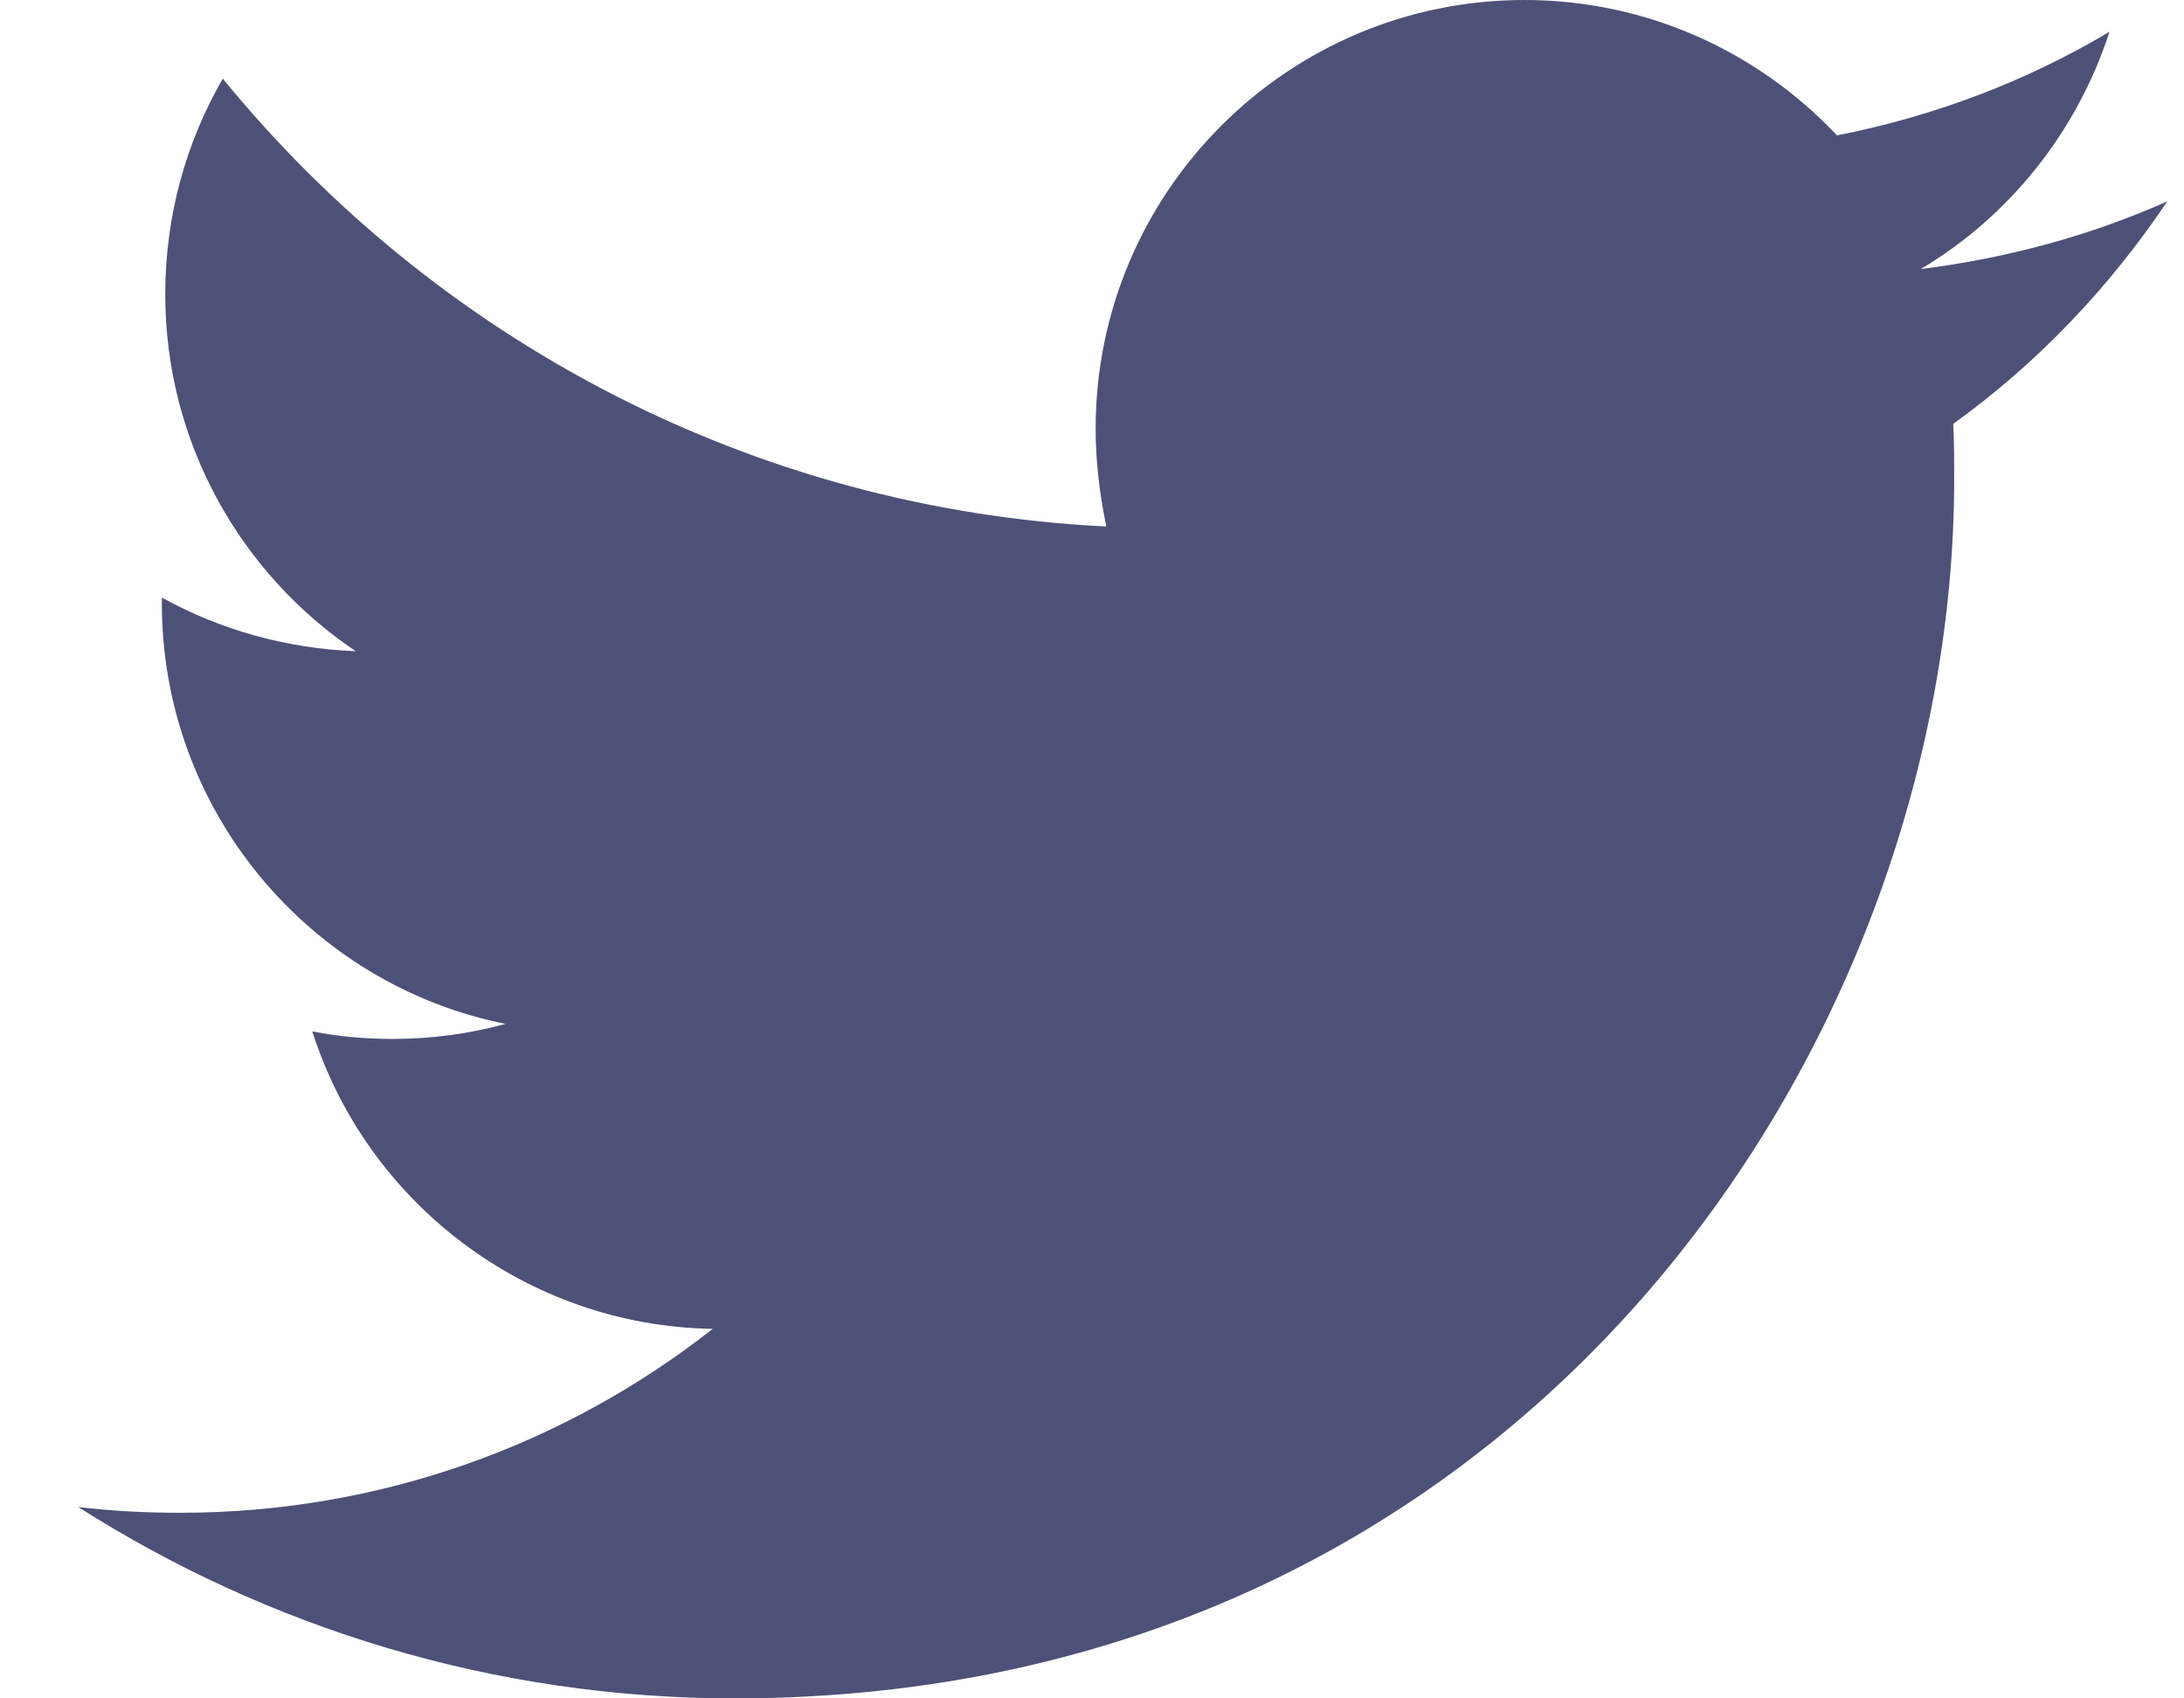 <svg width="9" height="7" viewBox="0 0 9 7" fill="none" xmlns="http://www.w3.org/2000/svg">
<path d="M3.026 7C6.275 7 8.053 4.306 8.053 1.974C8.053 1.898 8.053 1.822 8.049 1.747C8.394 1.499 8.693 1.185 8.931 0.83C8.614 0.971 8.273 1.064 7.915 1.109C8.28 0.892 8.559 0.544 8.693 0.131C8.352 0.334 7.973 0.479 7.57 0.558C7.246 0.214 6.788 0 6.282 0C5.307 0 4.515 0.792 4.515 1.767C4.515 1.905 4.532 2.039 4.559 2.17C3.092 2.098 1.79 1.392 0.918 0.324C0.767 0.586 0.681 0.889 0.681 1.213C0.681 1.826 0.994 2.367 1.466 2.684C1.177 2.673 0.904 2.594 0.667 2.463C0.667 2.47 0.667 2.477 0.667 2.487C0.667 3.342 1.276 4.058 2.083 4.22C1.934 4.261 1.779 4.282 1.618 4.282C1.504 4.282 1.394 4.272 1.287 4.251C1.511 4.954 2.165 5.464 2.937 5.477C2.331 5.953 1.569 6.235 0.743 6.235C0.601 6.235 0.46 6.228 0.322 6.211C1.101 6.707 2.031 7 3.026 7Z" fill="#4D5177"/>
</svg>
